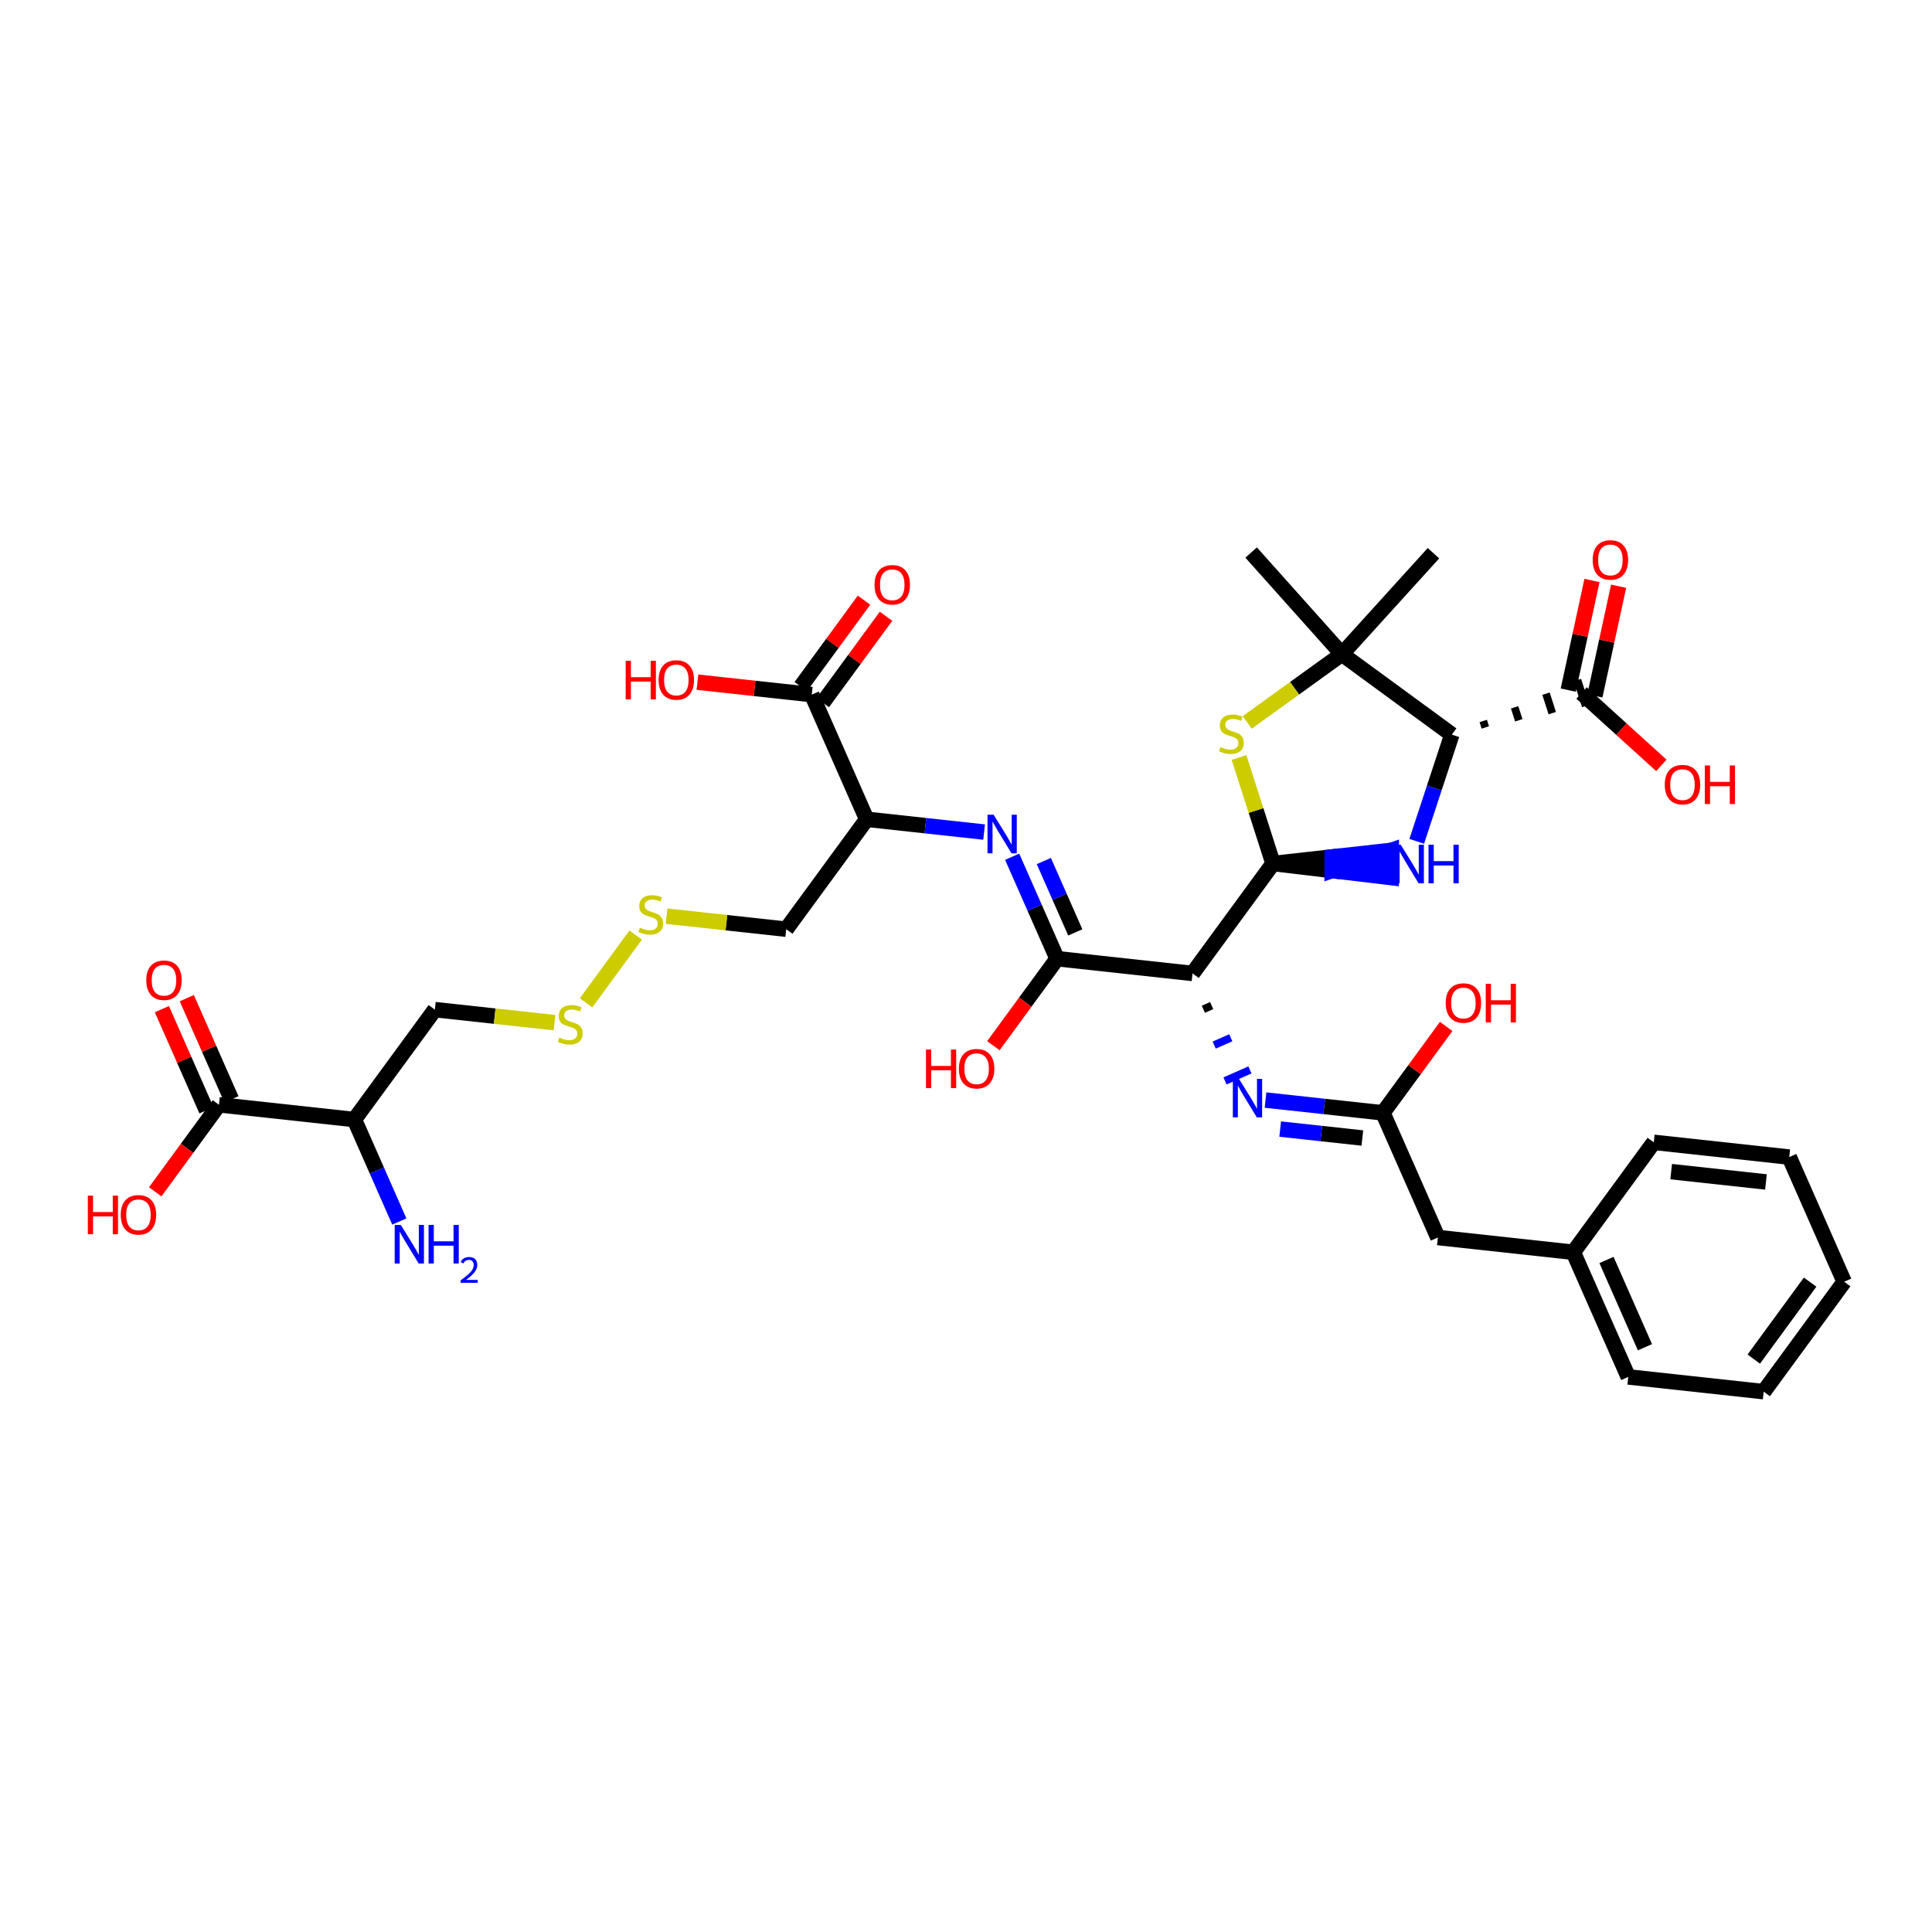 <?xml version='1.0' encoding='iso-8859-1'?>
<svg version='1.1' baseProfile='full'
              xmlns='http://www.w3.org/2000/svg'
                      xmlns:rdkit='http://www.rdkit.org/xml'
                      xmlns:xlink='http://www.w3.org/1999/xlink'
                  xml:space='preserve'
width='250px' height='250px' viewBox='0 0 250 250'>
<!-- END OF HEADER -->
<rect style='opacity:1.0;fill:#FFFFFF;stroke:none' width='250' height='250' x='0' y='0'> </rect>
<path class='bond-0 atom-0 atom-21' d='M 161.897,71.499 L 173.644,84.643' style='fill:none;fill-rule:evenodd;stroke:#000000;stroke-width:2.0px;stroke-linecap:butt;stroke-linejoin:miter;stroke-opacity:1' />
<path class='bond-1 atom-1 atom-21' d='M 185.489,71.586 L 173.644,84.643' style='fill:none;fill-rule:evenodd;stroke:#000000;stroke-width:2.0px;stroke-linecap:butt;stroke-linejoin:miter;stroke-opacity:1' />
<path class='bond-2 atom-2 atom-3' d='M 238.636,165.858 L 228.221,180.081' style='fill:none;fill-rule:evenodd;stroke:#000000;stroke-width:2.0px;stroke-linecap:butt;stroke-linejoin:miter;stroke-opacity:1' />
<path class='bond-2 atom-2 atom-3' d='M 234.229,165.908 L 226.939,175.865' style='fill:none;fill-rule:evenodd;stroke:#000000;stroke-width:2.0px;stroke-linecap:butt;stroke-linejoin:miter;stroke-opacity:1' />
<path class='bond-3 atom-2 atom-4' d='M 238.636,165.858 L 231.526,149.726' style='fill:none;fill-rule:evenodd;stroke:#000000;stroke-width:2.0px;stroke-linecap:butt;stroke-linejoin:miter;stroke-opacity:1' />
<path class='bond-4 atom-3 atom-5' d='M 228.221,180.081 L 210.696,178.173' style='fill:none;fill-rule:evenodd;stroke:#000000;stroke-width:2.0px;stroke-linecap:butt;stroke-linejoin:miter;stroke-opacity:1' />
<path class='bond-5 atom-4 atom-6' d='M 231.526,149.726 L 214,147.818' style='fill:none;fill-rule:evenodd;stroke:#000000;stroke-width:2.0px;stroke-linecap:butt;stroke-linejoin:miter;stroke-opacity:1' />
<path class='bond-5 atom-4 atom-6' d='M 228.516,152.945 L 216.248,151.609' style='fill:none;fill-rule:evenodd;stroke:#000000;stroke-width:2.0px;stroke-linecap:butt;stroke-linejoin:miter;stroke-opacity:1' />
<path class='bond-6 atom-5 atom-10' d='M 210.696,178.173 L 203.585,162.042' style='fill:none;fill-rule:evenodd;stroke:#000000;stroke-width:2.0px;stroke-linecap:butt;stroke-linejoin:miter;stroke-opacity:1' />
<path class='bond-6 atom-5 atom-10' d='M 212.855,174.331 L 207.878,163.039' style='fill:none;fill-rule:evenodd;stroke:#000000;stroke-width:2.0px;stroke-linecap:butt;stroke-linejoin:miter;stroke-opacity:1' />
<path class='bond-7 atom-6 atom-10' d='M 214,147.818 L 203.585,162.042' style='fill:none;fill-rule:evenodd;stroke:#000000;stroke-width:2.0px;stroke-linecap:butt;stroke-linejoin:miter;stroke-opacity:1' />
<path class='bond-8 atom-7 atom-10' d='M 186.06,160.134 L 203.585,162.042' style='fill:none;fill-rule:evenodd;stroke:#000000;stroke-width:2.0px;stroke-linecap:butt;stroke-linejoin:miter;stroke-opacity:1' />
<path class='bond-9 atom-7 atom-13' d='M 186.06,160.134 L 178.949,144.002' style='fill:none;fill-rule:evenodd;stroke:#000000;stroke-width:2.0px;stroke-linecap:butt;stroke-linejoin:miter;stroke-opacity:1' />
<path class='bond-10 atom-8 atom-11' d='M 56.27,130.646 L 45.855,144.869' style='fill:none;fill-rule:evenodd;stroke:#000000;stroke-width:2.0px;stroke-linecap:butt;stroke-linejoin:miter;stroke-opacity:1' />
<path class='bond-11 atom-8 atom-34' d='M 56.27,130.646 L 64.013,131.488' style='fill:none;fill-rule:evenodd;stroke:#000000;stroke-width:2.0px;stroke-linecap:butt;stroke-linejoin:miter;stroke-opacity:1' />
<path class='bond-11 atom-8 atom-34' d='M 64.013,131.488 L 71.755,132.331' style='fill:none;fill-rule:evenodd;stroke:#CCCC00;stroke-width:2.0px;stroke-linecap:butt;stroke-linejoin:miter;stroke-opacity:1' />
<path class='bond-12 atom-9 atom-12' d='M 101.737,120.238 L 112.152,106.015' style='fill:none;fill-rule:evenodd;stroke:#000000;stroke-width:2.0px;stroke-linecap:butt;stroke-linejoin:miter;stroke-opacity:1' />
<path class='bond-13 atom-9 atom-35' d='M 101.737,120.238 L 93.995,119.395' style='fill:none;fill-rule:evenodd;stroke:#000000;stroke-width:2.0px;stroke-linecap:butt;stroke-linejoin:miter;stroke-opacity:1' />
<path class='bond-13 atom-9 atom-35' d='M 93.995,119.395 L 86.253,118.552' style='fill:none;fill-rule:evenodd;stroke:#CCCC00;stroke-width:2.0px;stroke-linecap:butt;stroke-linejoin:miter;stroke-opacity:1' />
<path class='bond-14 atom-11 atom-18' d='M 45.855,144.869 L 28.33,142.961' style='fill:none;fill-rule:evenodd;stroke:#000000;stroke-width:2.0px;stroke-linecap:butt;stroke-linejoin:miter;stroke-opacity:1' />
<path class='bond-15 atom-11 atom-22' d='M 45.855,144.869 L 48.763,151.466' style='fill:none;fill-rule:evenodd;stroke:#000000;stroke-width:2.0px;stroke-linecap:butt;stroke-linejoin:miter;stroke-opacity:1' />
<path class='bond-15 atom-11 atom-22' d='M 48.763,151.466 L 51.671,158.064' style='fill:none;fill-rule:evenodd;stroke:#0000FF;stroke-width:2.0px;stroke-linecap:butt;stroke-linejoin:miter;stroke-opacity:1' />
<path class='bond-16 atom-12 atom-19' d='M 112.152,106.015 L 105.042,89.883' style='fill:none;fill-rule:evenodd;stroke:#000000;stroke-width:2.0px;stroke-linecap:butt;stroke-linejoin:miter;stroke-opacity:1' />
<path class='bond-17 atom-12 atom-23' d='M 112.152,106.015 L 119.748,106.842' style='fill:none;fill-rule:evenodd;stroke:#000000;stroke-width:2.0px;stroke-linecap:butt;stroke-linejoin:miter;stroke-opacity:1' />
<path class='bond-17 atom-12 atom-23' d='M 119.748,106.842 L 127.343,107.669' style='fill:none;fill-rule:evenodd;stroke:#0000FF;stroke-width:2.0px;stroke-linecap:butt;stroke-linejoin:miter;stroke-opacity:1' />
<path class='bond-18 atom-13 atom-24' d='M 178.949,144.002 L 171.354,143.175' style='fill:none;fill-rule:evenodd;stroke:#000000;stroke-width:2.0px;stroke-linecap:butt;stroke-linejoin:miter;stroke-opacity:1' />
<path class='bond-18 atom-13 atom-24' d='M 171.354,143.175 L 163.758,142.348' style='fill:none;fill-rule:evenodd;stroke:#0000FF;stroke-width:2.0px;stroke-linecap:butt;stroke-linejoin:miter;stroke-opacity:1' />
<path class='bond-18 atom-13 atom-24' d='M 176.289,147.259 L 170.972,146.68' style='fill:none;fill-rule:evenodd;stroke:#000000;stroke-width:2.0px;stroke-linecap:butt;stroke-linejoin:miter;stroke-opacity:1' />
<path class='bond-18 atom-13 atom-24' d='M 170.972,146.68 L 165.655,146.101' style='fill:none;fill-rule:evenodd;stroke:#0000FF;stroke-width:2.0px;stroke-linecap:butt;stroke-linejoin:miter;stroke-opacity:1' />
<path class='bond-19 atom-13 atom-26' d='M 178.949,144.002 L 183.043,138.412' style='fill:none;fill-rule:evenodd;stroke:#000000;stroke-width:2.0px;stroke-linecap:butt;stroke-linejoin:miter;stroke-opacity:1' />
<path class='bond-19 atom-13 atom-26' d='M 183.043,138.412 L 187.136,132.821' style='fill:none;fill-rule:evenodd;stroke:#FF0000;stroke-width:2.0px;stroke-linecap:butt;stroke-linejoin:miter;stroke-opacity:1' />
<path class='bond-20 atom-14 atom-16' d='M 154.313,125.962 L 136.788,124.054' style='fill:none;fill-rule:evenodd;stroke:#000000;stroke-width:2.0px;stroke-linecap:butt;stroke-linejoin:miter;stroke-opacity:1' />
<path class='bond-21 atom-14 atom-17' d='M 154.313,125.962 L 164.729,111.739' style='fill:none;fill-rule:evenodd;stroke:#000000;stroke-width:2.0px;stroke-linecap:butt;stroke-linejoin:miter;stroke-opacity:1' />
<path class='bond-22 atom-14 atom-24' d='M 155.714,130.598 L 156.79,130.123' style='fill:none;fill-rule:evenodd;stroke:#000000;stroke-width:1.0px;stroke-linecap:butt;stroke-linejoin:miter;stroke-opacity:1' />
<path class='bond-22 atom-14 atom-24' d='M 157.115,135.233 L 159.266,134.285' style='fill:none;fill-rule:evenodd;stroke:#0000FF;stroke-width:1.0px;stroke-linecap:butt;stroke-linejoin:miter;stroke-opacity:1' />
<path class='bond-22 atom-14 atom-24' d='M 158.516,139.868 L 161.742,138.446' style='fill:none;fill-rule:evenodd;stroke:#0000FF;stroke-width:1.0px;stroke-linecap:butt;stroke-linejoin:miter;stroke-opacity:1' />
<path class='bond-23 atom-15 atom-20' d='M 192.199,94.132 L 191.93,93.293' style='fill:none;fill-rule:evenodd;stroke:#000000;stroke-width:1.0px;stroke-linecap:butt;stroke-linejoin:miter;stroke-opacity:1' />
<path class='bond-23 atom-15 atom-20' d='M 196.53,93.205 L 195.992,91.527' style='fill:none;fill-rule:evenodd;stroke:#000000;stroke-width:1.0px;stroke-linecap:butt;stroke-linejoin:miter;stroke-opacity:1' />
<path class='bond-23 atom-15 atom-20' d='M 200.861,92.279 L 200.054,89.761' style='fill:none;fill-rule:evenodd;stroke:#000000;stroke-width:1.0px;stroke-linecap:butt;stroke-linejoin:miter;stroke-opacity:1' />
<path class='bond-23 atom-15 atom-20' d='M 205.193,91.352 L 204.116,87.995' style='fill:none;fill-rule:evenodd;stroke:#000000;stroke-width:1.0px;stroke-linecap:butt;stroke-linejoin:miter;stroke-opacity:1' />
<path class='bond-24 atom-15 atom-21' d='M 187.868,95.059 L 173.644,84.643' style='fill:none;fill-rule:evenodd;stroke:#000000;stroke-width:2.0px;stroke-linecap:butt;stroke-linejoin:miter;stroke-opacity:1' />
<path class='bond-25 atom-15 atom-25' d='M 187.868,95.059 L 185.596,101.963' style='fill:none;fill-rule:evenodd;stroke:#000000;stroke-width:2.0px;stroke-linecap:butt;stroke-linejoin:miter;stroke-opacity:1' />
<path class='bond-25 atom-15 atom-25' d='M 185.596,101.963 L 183.324,108.867' style='fill:none;fill-rule:evenodd;stroke:#0000FF;stroke-width:2.0px;stroke-linecap:butt;stroke-linejoin:miter;stroke-opacity:1' />
<path class='bond-26 atom-16 atom-23' d='M 136.788,124.054 L 133.88,117.457' style='fill:none;fill-rule:evenodd;stroke:#000000;stroke-width:2.0px;stroke-linecap:butt;stroke-linejoin:miter;stroke-opacity:1' />
<path class='bond-26 atom-16 atom-23' d='M 133.88,117.457 L 130.972,110.86' style='fill:none;fill-rule:evenodd;stroke:#0000FF;stroke-width:2.0px;stroke-linecap:butt;stroke-linejoin:miter;stroke-opacity:1' />
<path class='bond-26 atom-16 atom-23' d='M 139.142,120.653 L 137.106,116.035' style='fill:none;fill-rule:evenodd;stroke:#000000;stroke-width:2.0px;stroke-linecap:butt;stroke-linejoin:miter;stroke-opacity:1' />
<path class='bond-26 atom-16 atom-23' d='M 137.106,116.035 L 135.071,111.417' style='fill:none;fill-rule:evenodd;stroke:#0000FF;stroke-width:2.0px;stroke-linecap:butt;stroke-linejoin:miter;stroke-opacity:1' />
<path class='bond-27 atom-16 atom-27' d='M 136.788,124.054 L 132.666,129.683' style='fill:none;fill-rule:evenodd;stroke:#000000;stroke-width:2.0px;stroke-linecap:butt;stroke-linejoin:miter;stroke-opacity:1' />
<path class='bond-27 atom-16 atom-27' d='M 132.666,129.683 L 128.544,135.313' style='fill:none;fill-rule:evenodd;stroke:#FF0000;stroke-width:2.0px;stroke-linecap:butt;stroke-linejoin:miter;stroke-opacity:1' />
<path class='bond-28 atom-17 atom-25' d='M 164.729,111.739 L 172.373,112.649 L 172.379,110.886 Z' style='fill:#000000;fill-rule:evenodd;fill-opacity:1;stroke:#000000;stroke-width:2.0px;stroke-linecap:butt;stroke-linejoin:miter;stroke-opacity:1;' />
<path class='bond-28 atom-17 atom-25' d='M 172.373,112.649 L 180.03,110.033 L 180.017,113.559 Z' style='fill:#0000FF;fill-rule:evenodd;fill-opacity:1;stroke:#0000FF;stroke-width:2.0px;stroke-linecap:butt;stroke-linejoin:miter;stroke-opacity:1;' />
<path class='bond-28 atom-17 atom-25' d='M 172.373,112.649 L 172.379,110.886 L 180.03,110.033 Z' style='fill:#0000FF;fill-rule:evenodd;fill-opacity:1;stroke:#0000FF;stroke-width:2.0px;stroke-linecap:butt;stroke-linejoin:miter;stroke-opacity:1;' />
<path class='bond-29 atom-17 atom-36' d='M 164.729,111.739 L 162.528,104.877' style='fill:none;fill-rule:evenodd;stroke:#000000;stroke-width:2.0px;stroke-linecap:butt;stroke-linejoin:miter;stroke-opacity:1' />
<path class='bond-29 atom-17 atom-36' d='M 162.528,104.877 L 160.326,98.016' style='fill:none;fill-rule:evenodd;stroke:#CCCC00;stroke-width:2.0px;stroke-linecap:butt;stroke-linejoin:miter;stroke-opacity:1' />
<path class='bond-30 atom-18 atom-28' d='M 29.943,142.25 L 27.058,135.706' style='fill:none;fill-rule:evenodd;stroke:#000000;stroke-width:2.0px;stroke-linecap:butt;stroke-linejoin:miter;stroke-opacity:1' />
<path class='bond-30 atom-18 atom-28' d='M 27.058,135.706 L 24.174,129.161' style='fill:none;fill-rule:evenodd;stroke:#FF0000;stroke-width:2.0px;stroke-linecap:butt;stroke-linejoin:miter;stroke-opacity:1' />
<path class='bond-30 atom-18 atom-28' d='M 26.717,143.672 L 23.832,137.128' style='fill:none;fill-rule:evenodd;stroke:#000000;stroke-width:2.0px;stroke-linecap:butt;stroke-linejoin:miter;stroke-opacity:1' />
<path class='bond-30 atom-18 atom-28' d='M 23.832,137.128 L 20.948,130.583' style='fill:none;fill-rule:evenodd;stroke:#FF0000;stroke-width:2.0px;stroke-linecap:butt;stroke-linejoin:miter;stroke-opacity:1' />
<path class='bond-31 atom-18 atom-29' d='M 28.33,142.961 L 24.208,148.59' style='fill:none;fill-rule:evenodd;stroke:#000000;stroke-width:2.0px;stroke-linecap:butt;stroke-linejoin:miter;stroke-opacity:1' />
<path class='bond-31 atom-18 atom-29' d='M 24.208,148.59 L 20.086,154.219' style='fill:none;fill-rule:evenodd;stroke:#FF0000;stroke-width:2.0px;stroke-linecap:butt;stroke-linejoin:miter;stroke-opacity:1' />
<path class='bond-32 atom-19 atom-30' d='M 106.464,90.924 L 110.558,85.334' style='fill:none;fill-rule:evenodd;stroke:#000000;stroke-width:2.0px;stroke-linecap:butt;stroke-linejoin:miter;stroke-opacity:1' />
<path class='bond-32 atom-19 atom-30' d='M 110.558,85.334 L 114.651,79.744' style='fill:none;fill-rule:evenodd;stroke:#FF0000;stroke-width:2.0px;stroke-linecap:butt;stroke-linejoin:miter;stroke-opacity:1' />
<path class='bond-32 atom-19 atom-30' d='M 103.619,88.841 L 107.713,83.251' style='fill:none;fill-rule:evenodd;stroke:#000000;stroke-width:2.0px;stroke-linecap:butt;stroke-linejoin:miter;stroke-opacity:1' />
<path class='bond-32 atom-19 atom-30' d='M 107.713,83.251 L 111.806,77.661' style='fill:none;fill-rule:evenodd;stroke:#FF0000;stroke-width:2.0px;stroke-linecap:butt;stroke-linejoin:miter;stroke-opacity:1' />
<path class='bond-33 atom-19 atom-31' d='M 105.042,89.883 L 97.645,89.078' style='fill:none;fill-rule:evenodd;stroke:#000000;stroke-width:2.0px;stroke-linecap:butt;stroke-linejoin:miter;stroke-opacity:1' />
<path class='bond-33 atom-19 atom-31' d='M 97.645,89.078 L 90.249,88.272' style='fill:none;fill-rule:evenodd;stroke:#FF0000;stroke-width:2.0px;stroke-linecap:butt;stroke-linejoin:miter;stroke-opacity:1' />
<path class='bond-34 atom-20 atom-32' d='M 206.377,90.046 L 207.913,82.953' style='fill:none;fill-rule:evenodd;stroke:#000000;stroke-width:2.0px;stroke-linecap:butt;stroke-linejoin:miter;stroke-opacity:1' />
<path class='bond-34 atom-20 atom-32' d='M 207.913,82.953 L 209.448,75.859' style='fill:none;fill-rule:evenodd;stroke:#FF0000;stroke-width:2.0px;stroke-linecap:butt;stroke-linejoin:miter;stroke-opacity:1' />
<path class='bond-34 atom-20 atom-32' d='M 202.931,89.3 L 204.467,82.207' style='fill:none;fill-rule:evenodd;stroke:#000000;stroke-width:2.0px;stroke-linecap:butt;stroke-linejoin:miter;stroke-opacity:1' />
<path class='bond-34 atom-20 atom-32' d='M 204.467,82.207 L 206.002,75.113' style='fill:none;fill-rule:evenodd;stroke:#FF0000;stroke-width:2.0px;stroke-linecap:butt;stroke-linejoin:miter;stroke-opacity:1' />
<path class='bond-35 atom-20 atom-33' d='M 204.654,89.673 L 209.816,94.356' style='fill:none;fill-rule:evenodd;stroke:#000000;stroke-width:2.0px;stroke-linecap:butt;stroke-linejoin:miter;stroke-opacity:1' />
<path class='bond-35 atom-20 atom-33' d='M 209.816,94.356 L 214.979,99.039' style='fill:none;fill-rule:evenodd;stroke:#FF0000;stroke-width:2.0px;stroke-linecap:butt;stroke-linejoin:miter;stroke-opacity:1' />
<path class='bond-36 atom-21 atom-36' d='M 173.644,84.643 L 167.515,89.062' style='fill:none;fill-rule:evenodd;stroke:#000000;stroke-width:2.0px;stroke-linecap:butt;stroke-linejoin:miter;stroke-opacity:1' />
<path class='bond-36 atom-21 atom-36' d='M 167.515,89.062 L 161.385,93.481' style='fill:none;fill-rule:evenodd;stroke:#CCCC00;stroke-width:2.0px;stroke-linecap:butt;stroke-linejoin:miter;stroke-opacity:1' />
<path class='bond-37 atom-34 atom-35' d='M 75.838,129.766 L 82.256,121' style='fill:none;fill-rule:evenodd;stroke:#CCCC00;stroke-width:2.0px;stroke-linecap:butt;stroke-linejoin:miter;stroke-opacity:1' />
<path  class='atom-22' d='M 51.862 158.504
L 53.498 161.149
Q 53.66 161.41, 53.921 161.882
Q 54.182 162.355, 54.196 162.383
L 54.196 158.504
L 54.859 158.504
L 54.859 163.497
L 54.175 163.497
L 52.419 160.606
Q 52.215 160.267, 51.996 159.88
Q 51.785 159.492, 51.721 159.372
L 51.721 163.497
L 51.072 163.497
L 51.072 158.504
L 51.862 158.504
' fill='#0000FF'/>
<path  class='atom-22' d='M 55.459 158.504
L 56.135 158.504
L 56.135 160.627
L 58.688 160.627
L 58.688 158.504
L 59.365 158.504
L 59.365 163.497
L 58.688 163.497
L 58.688 161.191
L 56.135 161.191
L 56.135 163.497
L 55.459 163.497
L 55.459 158.504
' fill='#0000FF'/>
<path  class='atom-22' d='M 59.607 163.322
Q 59.728 163.01, 60.017 162.838
Q 60.305 162.661, 60.705 162.661
Q 61.203 162.661, 61.483 162.931
Q 61.762 163.201, 61.762 163.68
Q 61.762 164.169, 61.399 164.625
Q 61.041 165.081, 60.296 165.621
L 61.818 165.621
L 61.818 165.993
L 59.598 165.993
L 59.598 165.681
Q 60.212 165.244, 60.575 164.918
Q 60.943 164.592, 61.12 164.299
Q 61.297 164.006, 61.297 163.703
Q 61.297 163.387, 61.138 163.21
Q 60.98 163.033, 60.705 163.033
Q 60.44 163.033, 60.263 163.14
Q 60.087 163.247, 59.961 163.485
L 59.607 163.322
' fill='#0000FF'/>
<path  class='atom-23' d='M 128.574 105.426
L 130.21 108.071
Q 130.372 108.332, 130.633 108.804
Q 130.894 109.277, 130.908 109.305
L 130.908 105.426
L 131.571 105.426
L 131.571 110.419
L 130.887 110.419
L 129.131 107.528
Q 128.927 107.189, 128.708 106.801
Q 128.496 106.414, 128.433 106.294
L 128.433 110.419
L 127.784 110.419
L 127.784 105.426
L 128.574 105.426
' fill='#0000FF'/>
<path  class='atom-24' d='M 160.32 139.598
L 161.956 142.242
Q 162.118 142.503, 162.379 142.975
Q 162.64 143.448, 162.654 143.476
L 162.654 139.598
L 163.317 139.598
L 163.317 144.59
L 162.633 144.59
L 160.877 141.699
Q 160.673 141.361, 160.454 140.973
Q 160.243 140.585, 160.179 140.465
L 160.179 144.59
L 159.53 144.59
L 159.53 139.598
L 160.32 139.598
' fill='#0000FF'/>
<path  class='atom-25' d='M 181.254 109.308
L 182.89 111.953
Q 183.052 112.213, 183.313 112.686
Q 183.574 113.158, 183.588 113.187
L 183.588 109.308
L 184.251 109.308
L 184.251 114.301
L 183.567 114.301
L 181.811 111.41
Q 181.607 111.071, 181.388 110.683
Q 181.176 110.295, 181.113 110.175
L 181.113 114.301
L 180.464 114.301
L 180.464 109.308
L 181.254 109.308
' fill='#0000FF'/>
<path  class='atom-25' d='M 184.85 109.308
L 185.527 109.308
L 185.527 111.431
L 188.08 111.431
L 188.08 109.308
L 188.757 109.308
L 188.757 114.301
L 188.08 114.301
L 188.08 111.995
L 185.527 111.995
L 185.527 114.301
L 184.85 114.301
L 184.85 109.308
' fill='#0000FF'/>
<path  class='atom-26' d='M 187.073 129.792
Q 187.073 128.594, 187.665 127.924
Q 188.257 127.254, 189.365 127.254
Q 190.472 127.254, 191.064 127.924
Q 191.656 128.594, 191.656 129.792
Q 191.656 131.005, 191.057 131.696
Q 190.458 132.38, 189.365 132.38
Q 188.265 132.38, 187.665 131.696
Q 187.073 131.012, 187.073 129.792
M 189.365 131.816
Q 190.126 131.816, 190.535 131.309
Q 190.951 130.794, 190.951 129.792
Q 190.951 128.812, 190.535 128.319
Q 190.126 127.818, 189.365 127.818
Q 188.603 127.818, 188.187 128.312
Q 187.778 128.805, 187.778 129.792
Q 187.778 130.801, 188.187 131.309
Q 188.603 131.816, 189.365 131.816
' fill='#FF0000'/>
<path  class='atom-26' d='M 192.256 127.31
L 192.933 127.31
L 192.933 129.433
L 195.485 129.433
L 195.485 127.31
L 196.162 127.31
L 196.162 132.303
L 195.485 132.303
L 195.485 129.997
L 192.933 129.997
L 192.933 132.303
L 192.256 132.303
L 192.256 127.31
' fill='#FF0000'/>
<path  class='atom-27' d='M 119.822 135.81
L 120.499 135.81
L 120.499 137.932
L 123.051 137.932
L 123.051 135.81
L 123.728 135.81
L 123.728 140.802
L 123.051 140.802
L 123.051 138.496
L 120.499 138.496
L 120.499 140.802
L 119.822 140.802
L 119.822 135.81
' fill='#FF0000'/>
<path  class='atom-27' d='M 124.081 138.292
Q 124.081 137.093, 124.673 136.423
Q 125.266 135.753, 126.373 135.753
Q 127.48 135.753, 128.072 136.423
Q 128.665 137.093, 128.665 138.292
Q 128.665 139.505, 128.065 140.196
Q 127.466 140.88, 126.373 140.88
Q 125.273 140.88, 124.673 140.196
Q 124.081 139.512, 124.081 138.292
M 126.373 140.316
Q 127.134 140.316, 127.543 139.808
Q 127.959 139.293, 127.959 138.292
Q 127.959 137.312, 127.543 136.818
Q 127.134 136.317, 126.373 136.317
Q 125.611 136.317, 125.195 136.811
Q 124.786 137.305, 124.786 138.292
Q 124.786 139.3, 125.195 139.808
Q 125.611 140.316, 126.373 140.316
' fill='#FF0000'/>
<path  class='atom-28' d='M 18.928 126.844
Q 18.928 125.645, 19.52 124.975
Q 20.112 124.305, 21.219 124.305
Q 22.327 124.305, 22.919 124.975
Q 23.511 125.645, 23.511 126.844
Q 23.511 128.056, 22.912 128.748
Q 22.312 129.432, 21.219 129.432
Q 20.119 129.432, 19.52 128.748
Q 18.928 128.064, 18.928 126.844
M 21.219 128.867
Q 21.981 128.867, 22.39 128.36
Q 22.806 127.845, 22.806 126.844
Q 22.806 125.863, 22.39 125.37
Q 21.981 124.869, 21.219 124.869
Q 20.458 124.869, 20.042 125.363
Q 19.633 125.856, 19.633 126.844
Q 19.633 127.852, 20.042 128.36
Q 20.458 128.867, 21.219 128.867
' fill='#FF0000'/>
<path  class='atom-29' d='M 11.364 154.717
L 12.041 154.717
L 12.041 156.839
L 14.593 156.839
L 14.593 154.717
L 15.27 154.717
L 15.27 159.709
L 14.593 159.709
L 14.593 157.403
L 12.041 157.403
L 12.041 159.709
L 11.364 159.709
L 11.364 154.717
' fill='#FF0000'/>
<path  class='atom-29' d='M 15.623 157.199
Q 15.623 156, 16.215 155.33
Q 16.808 154.66, 17.915 154.66
Q 19.022 154.66, 19.614 155.33
Q 20.206 156, 20.206 157.199
Q 20.206 158.412, 19.607 159.103
Q 19.008 159.787, 17.915 159.787
Q 16.815 159.787, 16.215 159.103
Q 15.623 158.419, 15.623 157.199
M 17.915 159.223
Q 18.676 159.223, 19.085 158.715
Q 19.501 158.2, 19.501 157.199
Q 19.501 156.219, 19.085 155.725
Q 18.676 155.224, 17.915 155.224
Q 17.153 155.224, 16.737 155.718
Q 16.328 156.212, 16.328 157.199
Q 16.328 158.207, 16.737 158.715
Q 17.153 159.223, 17.915 159.223
' fill='#FF0000'/>
<path  class='atom-30' d='M 113.165 75.674
Q 113.165 74.475, 113.757 73.805
Q 114.35 73.135, 115.457 73.135
Q 116.564 73.135, 117.156 73.805
Q 117.749 74.475, 117.749 75.674
Q 117.749 76.886, 117.149 77.578
Q 116.55 78.261, 115.457 78.261
Q 114.357 78.261, 113.757 77.578
Q 113.165 76.894, 113.165 75.674
M 115.457 77.697
Q 116.218 77.697, 116.627 77.19
Q 117.043 76.675, 117.043 75.674
Q 117.043 74.693, 116.627 74.2
Q 116.218 73.699, 115.457 73.699
Q 114.695 73.699, 114.279 74.193
Q 113.87 74.686, 113.87 75.674
Q 113.87 76.682, 114.279 77.19
Q 114.695 77.697, 115.457 77.697
' fill='#FF0000'/>
<path  class='atom-31' d='M 80.965 85.507
L 81.642 85.507
L 81.642 87.629
L 84.195 87.629
L 84.195 85.507
L 84.872 85.507
L 84.872 90.499
L 84.195 90.499
L 84.195 88.194
L 81.642 88.194
L 81.642 90.499
L 80.965 90.499
L 80.965 85.507
' fill='#FF0000'/>
<path  class='atom-31' d='M 85.224 87.989
Q 85.224 86.79, 85.817 86.12
Q 86.409 85.451, 87.516 85.451
Q 88.623 85.451, 89.216 86.12
Q 89.808 86.79, 89.808 87.989
Q 89.808 89.202, 89.209 89.893
Q 88.609 90.577, 87.516 90.577
Q 86.416 90.577, 85.817 89.893
Q 85.224 89.209, 85.224 87.989
M 87.516 90.013
Q 88.278 90.013, 88.687 89.505
Q 89.103 88.99, 89.103 87.989
Q 89.103 87.009, 88.687 86.515
Q 88.278 86.015, 87.516 86.015
Q 86.754 86.015, 86.338 86.508
Q 85.93 87.002, 85.93 87.989
Q 85.93 88.998, 86.338 89.505
Q 86.754 90.013, 87.516 90.013
' fill='#FF0000'/>
<path  class='atom-32' d='M 206.092 72.457
Q 206.092 71.259, 206.684 70.589
Q 207.277 69.919, 208.384 69.919
Q 209.491 69.919, 210.083 70.589
Q 210.676 71.259, 210.676 72.457
Q 210.676 73.67, 210.076 74.361
Q 209.477 75.045, 208.384 75.045
Q 207.284 75.045, 206.684 74.361
Q 206.092 73.677, 206.092 72.457
M 208.384 74.481
Q 209.145 74.481, 209.554 73.974
Q 209.97 73.459, 209.97 72.457
Q 209.97 71.477, 209.554 70.984
Q 209.145 70.483, 208.384 70.483
Q 207.622 70.483, 207.206 70.977
Q 206.797 71.47, 206.797 72.457
Q 206.797 73.466, 207.206 73.974
Q 207.622 74.481, 208.384 74.481
' fill='#FF0000'/>
<path  class='atom-33' d='M 215.419 101.532
Q 215.419 100.334, 216.012 99.664
Q 216.604 98.994, 217.711 98.994
Q 218.818 98.994, 219.411 99.664
Q 220.003 100.334, 220.003 101.532
Q 220.003 102.745, 219.404 103.436
Q 218.804 104.12, 217.711 104.12
Q 216.611 104.12, 216.012 103.436
Q 215.419 102.752, 215.419 101.532
M 217.711 103.556
Q 218.473 103.556, 218.882 103.048
Q 219.298 102.534, 219.298 101.532
Q 219.298 100.552, 218.882 100.059
Q 218.473 99.558, 217.711 99.558
Q 216.95 99.558, 216.534 100.052
Q 216.125 100.545, 216.125 101.532
Q 216.125 102.541, 216.534 103.048
Q 216.95 103.556, 217.711 103.556
' fill='#FF0000'/>
<path  class='atom-33' d='M 220.602 99.05
L 221.279 99.05
L 221.279 101.173
L 223.832 101.173
L 223.832 99.05
L 224.509 99.05
L 224.509 104.043
L 223.832 104.043
L 223.832 101.737
L 221.279 101.737
L 221.279 104.043
L 220.602 104.043
L 220.602 99.05
' fill='#FF0000'/>
<path  class='atom-34' d='M 72.386 134.267
Q 72.442 134.288, 72.675 134.387
Q 72.908 134.486, 73.161 134.549
Q 73.422 134.606, 73.676 134.606
Q 74.149 134.606, 74.424 134.38
Q 74.699 134.147, 74.699 133.745
Q 74.699 133.47, 74.558 133.301
Q 74.424 133.132, 74.212 133.04
Q 74.001 132.949, 73.648 132.843
Q 73.204 132.709, 72.936 132.582
Q 72.675 132.455, 72.484 132.187
Q 72.301 131.919, 72.301 131.468
Q 72.301 130.84, 72.724 130.452
Q 73.154 130.064, 74.001 130.064
Q 74.579 130.064, 75.235 130.339
L 75.072 130.882
Q 74.473 130.636, 74.022 130.636
Q 73.535 130.636, 73.267 130.84
Q 72.999 131.038, 73.006 131.383
Q 73.006 131.651, 73.14 131.813
Q 73.281 131.975, 73.479 132.067
Q 73.683 132.159, 74.022 132.265
Q 74.473 132.406, 74.741 132.547
Q 75.009 132.688, 75.199 132.977
Q 75.397 133.259, 75.397 133.745
Q 75.397 134.436, 74.931 134.81
Q 74.473 135.177, 73.704 135.177
Q 73.26 135.177, 72.922 135.078
Q 72.59 134.986, 72.195 134.824
L 72.386 134.267
' fill='#CCCC00'/>
<path  class='atom-35' d='M 82.801 120.044
Q 82.857 120.065, 83.09 120.164
Q 83.323 120.262, 83.577 120.326
Q 83.838 120.382, 84.091 120.382
Q 84.564 120.382, 84.839 120.156
Q 85.114 119.924, 85.114 119.522
Q 85.114 119.247, 84.973 119.078
Q 84.839 118.908, 84.627 118.817
Q 84.416 118.725, 84.063 118.619
Q 83.619 118.485, 83.351 118.358
Q 83.09 118.231, 82.9 117.963
Q 82.716 117.695, 82.716 117.244
Q 82.716 116.617, 83.139 116.229
Q 83.57 115.841, 84.416 115.841
Q 84.994 115.841, 85.65 116.116
L 85.488 116.659
Q 84.888 116.412, 84.437 116.412
Q 83.95 116.412, 83.682 116.617
Q 83.414 116.814, 83.421 117.16
Q 83.421 117.427, 83.555 117.59
Q 83.697 117.752, 83.894 117.844
Q 84.099 117.935, 84.437 118.041
Q 84.888 118.182, 85.156 118.323
Q 85.424 118.464, 85.615 118.753
Q 85.812 119.035, 85.812 119.522
Q 85.812 120.213, 85.347 120.587
Q 84.888 120.953, 84.12 120.953
Q 83.675 120.953, 83.337 120.855
Q 83.005 120.763, 82.611 120.601
L 82.801 120.044
' fill='#CCCC00'/>
<path  class='atom-36' d='M 157.933 96.666
Q 157.99 96.687, 158.222 96.786
Q 158.455 96.884, 158.709 96.948
Q 158.97 97.004, 159.224 97.004
Q 159.696 97.004, 159.971 96.779
Q 160.246 96.546, 160.246 96.144
Q 160.246 95.869, 160.105 95.7
Q 159.971 95.531, 159.76 95.439
Q 159.548 95.347, 159.195 95.241
Q 158.751 95.107, 158.483 94.981
Q 158.222 94.854, 158.032 94.586
Q 157.849 94.318, 157.849 93.866
Q 157.849 93.239, 158.272 92.851
Q 158.702 92.463, 159.548 92.463
Q 160.126 92.463, 160.782 92.738
L 160.62 93.281
Q 160.02 93.034, 159.569 93.034
Q 159.083 93.034, 158.815 93.239
Q 158.547 93.436, 158.554 93.782
Q 158.554 94.05, 158.688 94.212
Q 158.829 94.374, 159.026 94.466
Q 159.231 94.557, 159.569 94.663
Q 160.02 94.804, 160.288 94.945
Q 160.556 95.086, 160.747 95.375
Q 160.944 95.657, 160.944 96.144
Q 160.944 96.835, 160.479 97.209
Q 160.02 97.576, 159.252 97.576
Q 158.808 97.576, 158.469 97.477
Q 158.138 97.385, 157.743 97.223
L 157.933 96.666
' fill='#CCCC00'/>
</svg>
